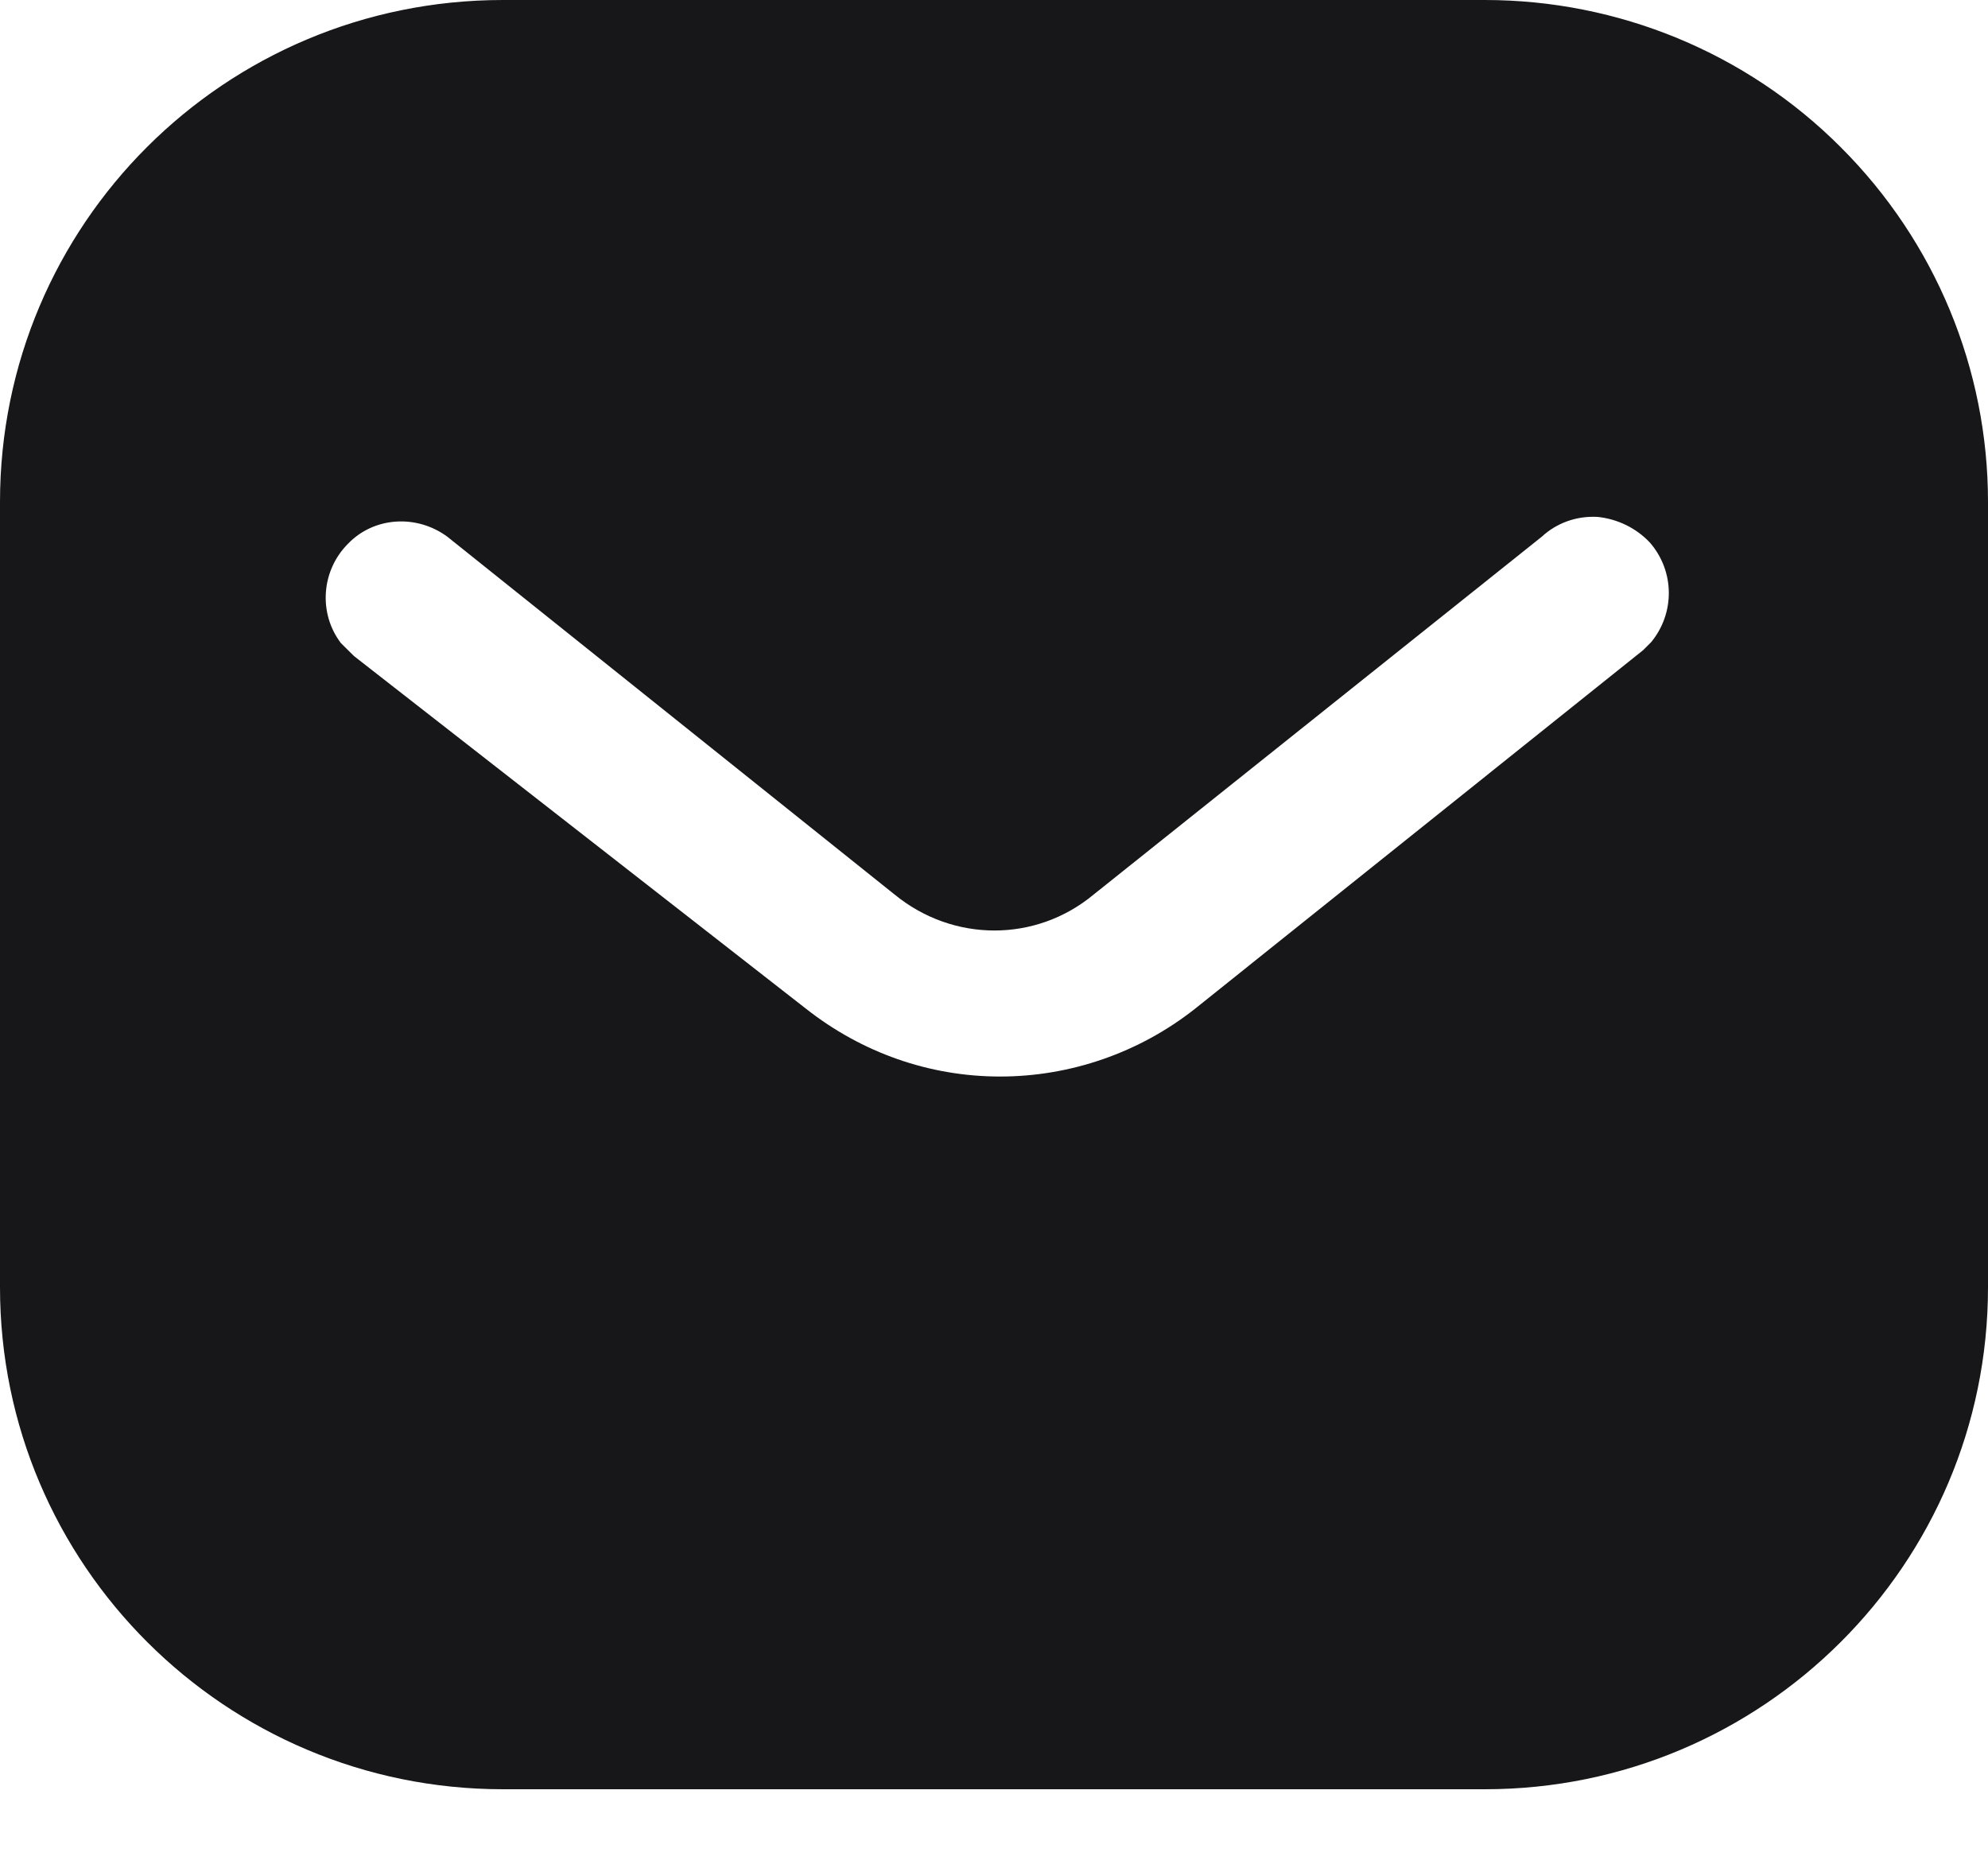 <svg width="16" height="15" viewBox="0 0 16 15" fill="none" xmlns="http://www.w3.org/2000/svg">
<path fill-rule="evenodd" clip-rule="evenodd" d="M11.951 0C13.024 0 14.056 0.424 14.815 1.185C15.575 1.944 16 2.968 16 4.04V10.36C16 12.592 14.184 14.4 11.951 14.4H4.048C1.815 14.4 0 12.592 0 10.36V4.04C0 1.808 1.807 0 4.048 0H11.951ZM13.225 5.232L13.289 5.168C13.48 4.936 13.48 4.6 13.28 4.368C13.169 4.249 13.016 4.176 12.857 4.16C12.689 4.151 12.529 4.208 12.408 4.32L8.801 7.2C8.337 7.585 7.672 7.585 7.201 7.2L3.601 4.32C3.352 4.136 3.008 4.16 2.801 4.376C2.585 4.592 2.561 4.936 2.744 5.176L2.849 5.28L6.489 8.12C6.937 8.472 7.48 8.664 8.049 8.664C8.616 8.664 9.169 8.472 9.616 8.12L13.225 5.232Z" fill="#171719"/>
</svg>
